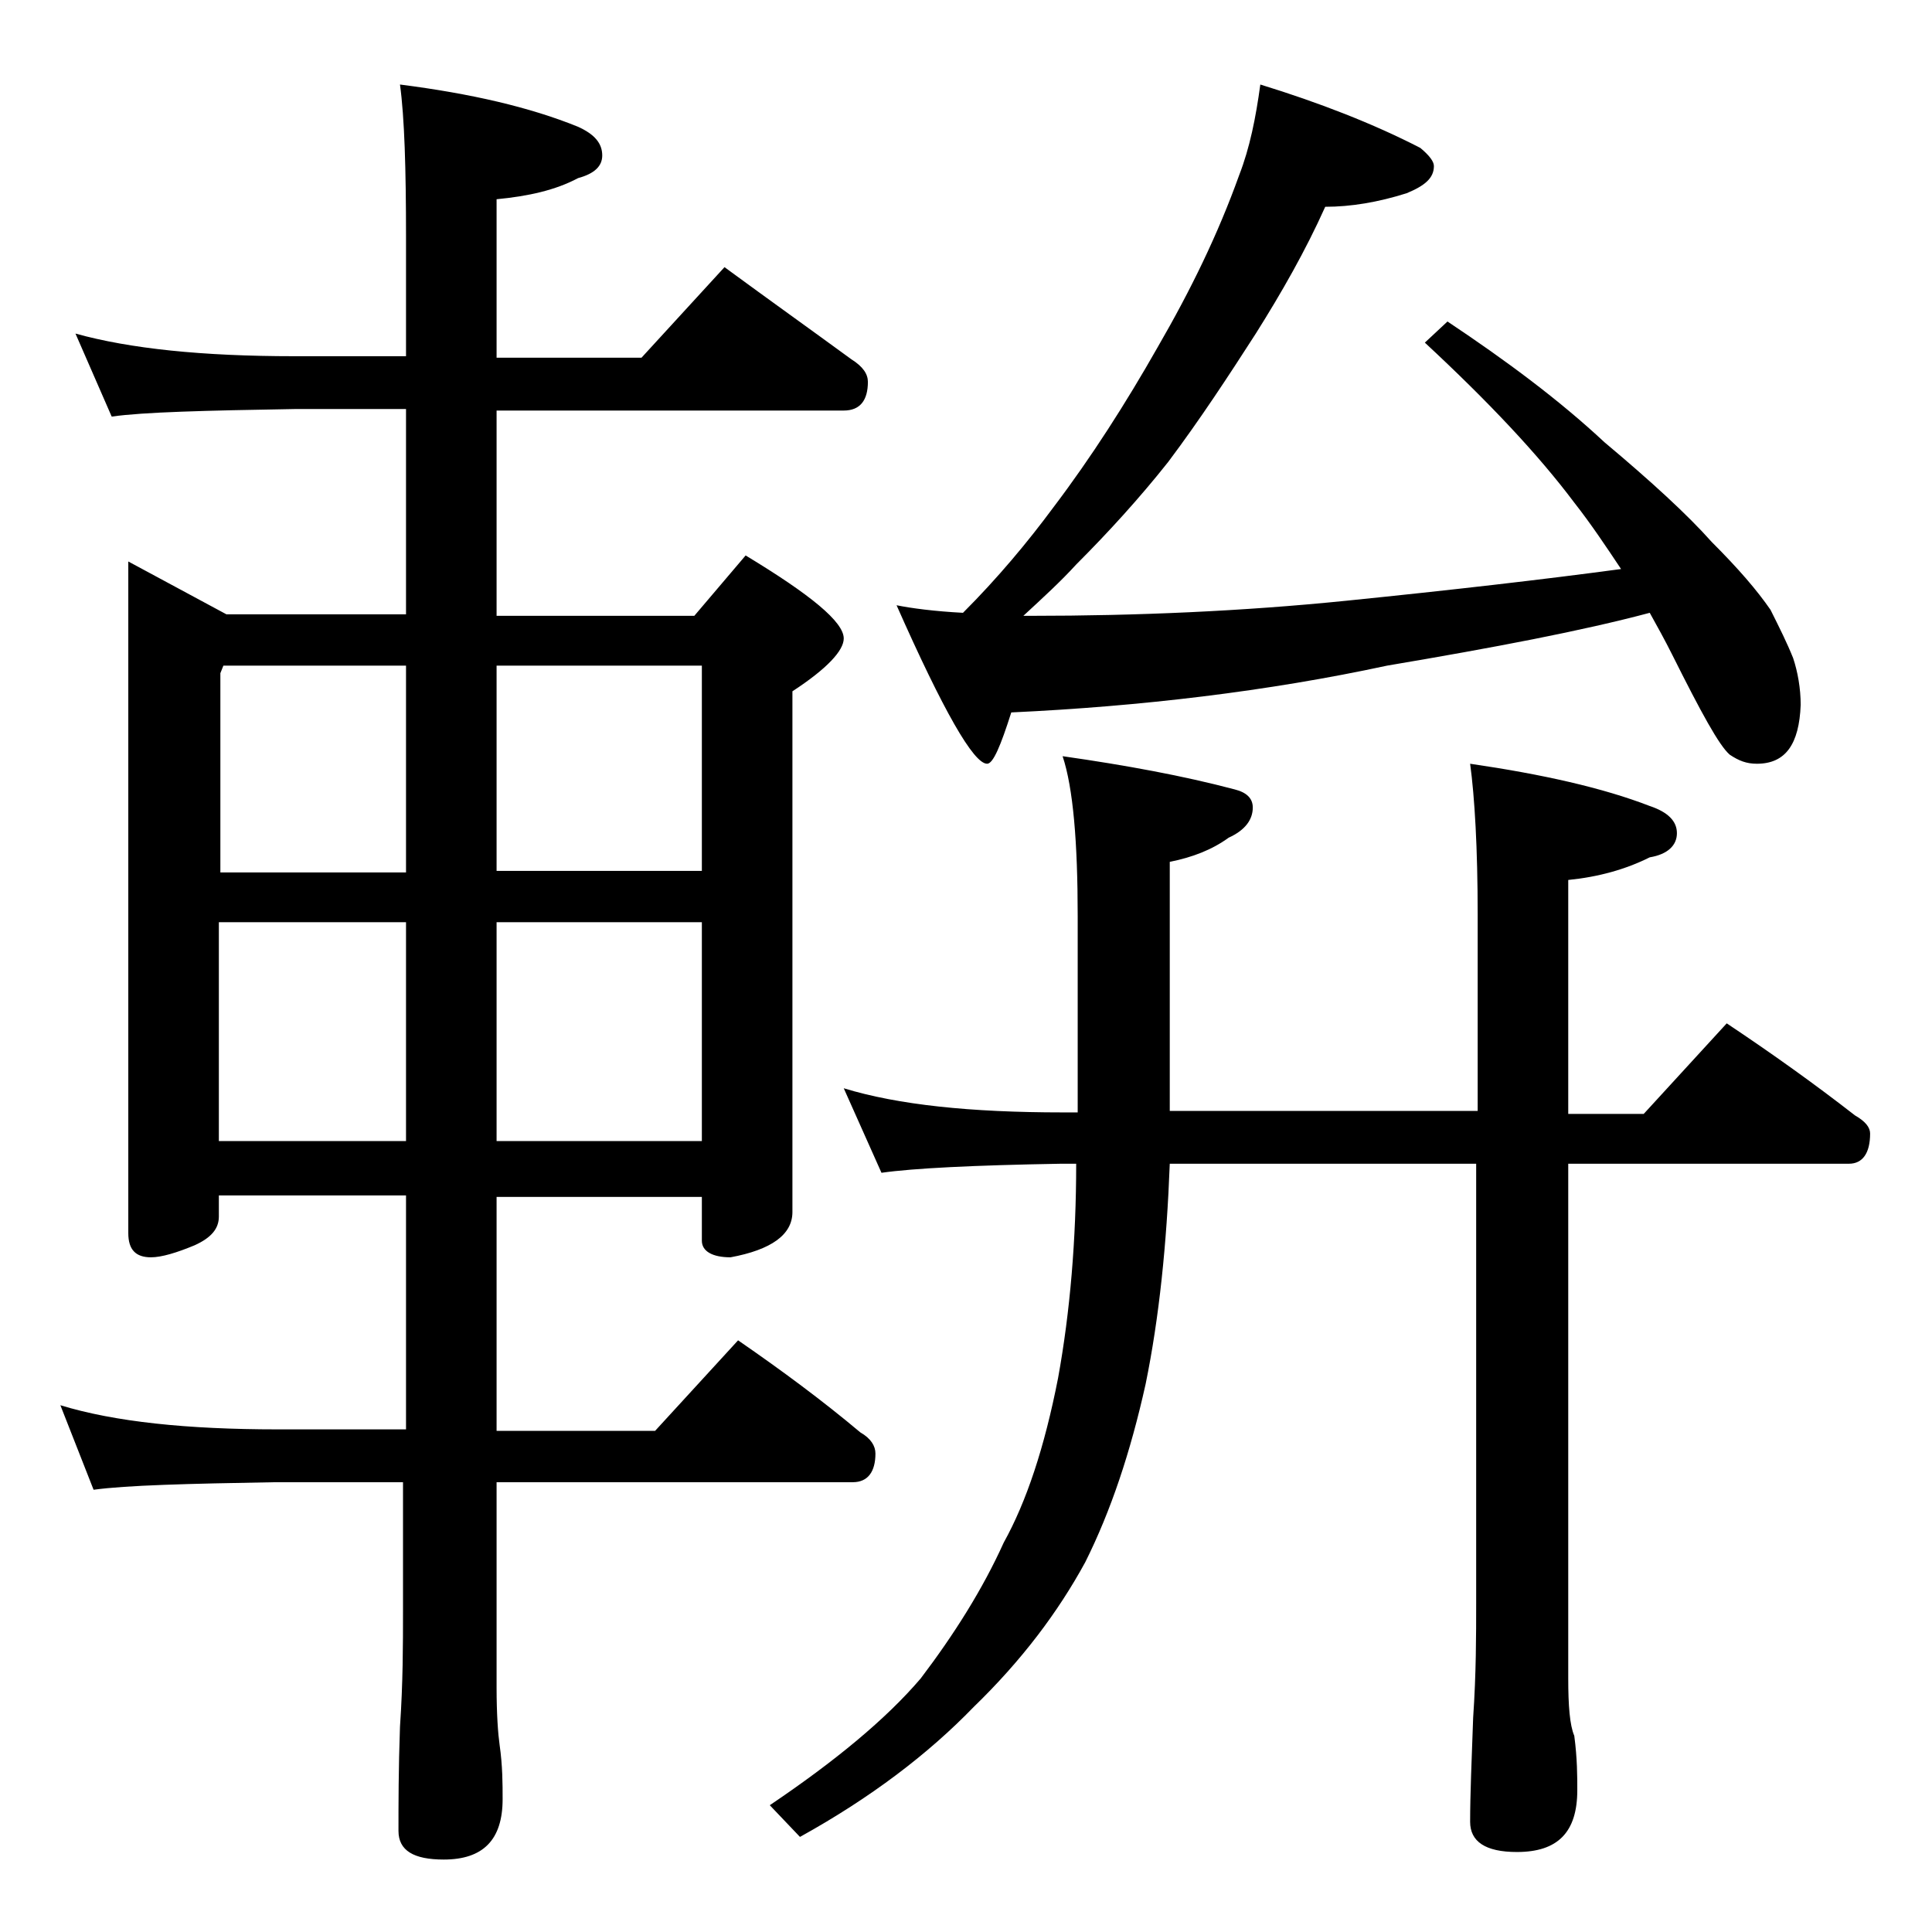 <?xml version="1.0" encoding="utf-8"?>
<!-- Generator: Adobe Illustrator 18.0.0, SVG Export Plug-In . SVG Version: 6.00 Build 0)  -->
<!DOCTYPE svg PUBLIC "-//W3C//DTD SVG 1.1//EN" "http://www.w3.org/Graphics/SVG/1.1/DTD/svg11.dtd">
<svg version="1.1" id="Layer_1" xmlns="http://www.w3.org/2000/svg" xmlns:xlink="http://www.w3.org/1999/xlink" x="0px" y="0px"
	 viewBox="0 0 128 128" enable-background="new 0 0 128 128" xml:space="preserve">
<path d="M5,22.1c3.6,1,8.4,1.5,14.5,1.5h7.4v-7.9c0-4.5-0.1-7.9-0.4-10.1c4.7,0.6,8.6,1.5,11.8,2.8c1.1,0.5,1.6,1.1,1.6,1.9
	c0,0.7-0.5,1.2-1.6,1.5c-1.5,0.8-3.3,1.2-5.4,1.4v10.5h9.6l5.5-6c3,2.2,5.8,4.2,8.4,6.1c0.8,0.5,1.1,1,1.1,1.5
	c0,1.2-0.5,1.9-1.6,1.9h-23v13.6H46l3.4-4c4.3,2.6,6.5,4.4,6.5,5.5c0,0.8-1.1,2-3.4,3.5v34.5c0,1.5-1.4,2.5-4.1,3
	c-1.2,0-1.9-0.4-1.9-1.1v-2.9H32.9v15.5h10.5l5.5-6c2.9,2,5.6,4,8.1,6.1c0.7,0.4,1,0.9,1,1.4c0,1.2-0.5,1.9-1.5,1.9H32.9v13.6
	c0,1.8,0.1,3.1,0.2,3.8c0.2,1.4,0.2,2.6,0.2,3.6c0,2.7-1.3,4-3.9,4c-2,0-3-0.6-3-1.9c0-1.8,0-4.1,0.1-6.9c0.2-2.9,0.2-5.5,0.2-7.6
	v-8.6h-8.5c-5.8,0.1-9.8,0.2-12,0.5L4,93.1c3.6,1.1,8.4,1.6,14.4,1.6h8.5V79.2H14.5v1.4c0,0.8-0.5,1.4-1.6,1.9
	c-1.2,0.5-2.2,0.8-2.9,0.8c-1,0-1.5-0.5-1.5-1.6V37.2l6.5,3.5h11.9V27.1h-7.4c-5.9,0.1-10,0.2-12.1,0.5L5,22.1z M14.5,57.8h12.4
	V44.1H14.8l-0.2,0.5V57.8z M14.5,75.6h12.4V61.1H14.5V75.6z M32.9,44.1v13.6h13.6V44.1H32.9z M32.9,61.1v14.5h13.6V61.1H32.9z
	 M55.9,72.1c3.6,1.1,8.4,1.6,14.5,1.6h1v-13c0-4.9-0.3-8.5-1-10.6c4.2,0.6,8,1.3,11.4,2.2c0.8,0.2,1.2,0.6,1.2,1.2
	c0,0.8-0.5,1.5-1.6,2c-1.1,0.8-2.4,1.3-3.9,1.6v16.5h20.4V60.6c0-4.4-0.2-7.8-0.5-10c4.8,0.7,8.8,1.6,11.9,2.8
	c1.2,0.4,1.8,1,1.8,1.8c0,0.8-0.6,1.4-1.8,1.6c-1.6,0.8-3.4,1.3-5.4,1.5v15.5h5l5.5-6c3,2,5.8,4,8.5,6.1c0.7,0.4,1,0.8,1,1.2
	c0,1.3-0.5,2-1.4,2h-18.6v34.1c0,1.8,0.1,3.1,0.4,3.8c0.2,1.5,0.2,2.7,0.2,3.6c0,2.8-1.3,4.1-4,4.1c-2.1,0-3.1-0.7-3.1-2
	c0-1.8,0.1-4.1,0.2-6.9c0.2-2.9,0.2-5.5,0.2-7.6V77.1H77.5c-0.2,5.3-0.7,10.2-1.6,14.6c-1,4.5-2.3,8.4-4,11.8
	c-1.8,3.3-4.2,6.5-7.4,9.6c-3,3.1-6.8,6-11.5,8.6l-2-2.1c4.3-2.9,7.7-5.7,10-8.4c2.2-2.9,4.1-5.9,5.5-9c1.5-2.7,2.7-6.3,3.6-10.9
	c0.8-4.4,1.2-9.2,1.2-14.2h-1c-5.8,0.1-9.8,0.3-11.9,0.6L55.9,72.1z M83.5,5.6c3.9,1.2,7.5,2.6,10.6,4.2c0.6,0.5,0.9,0.9,0.9,1.2
	c0,0.8-0.6,1.3-1.8,1.8c-1.9,0.6-3.7,0.9-5.4,0.9c-1.3,2.9-2.9,5.7-4.6,8.4c-1.8,2.8-3.7,5.7-5.8,8.5c-1.9,2.4-4,4.7-6.1,6.8
	c-1,1.1-2.2,2.2-3.5,3.4h0.5c7,0,14-0.3,20.9-1c6.9-0.7,13-1.4,18.2-2.1c-1-1.5-2-3-3.1-4.4c-2.4-3.2-5.7-6.7-9.9-10.6l1.5-1.4
	c3.9,2.6,7.4,5.2,10.4,8c3.1,2.6,5.5,4.8,7.1,6.6c1.8,1.8,3,3.2,3.9,4.5c0.6,1.2,1.1,2.2,1.5,3.2c0.3,0.9,0.5,2,0.5,3.1
	c-0.1,2.6-1,3.9-2.9,3.9c-0.7,0-1.2-0.2-1.8-0.6c-0.7-0.6-1.9-2.8-3.8-6.6c-0.5-1-1-1.9-1.5-2.8c-4.5,1.2-10.3,2.3-17.4,3.5
	C84,45.8,75.6,46.8,67,47.2c-0.7,2.2-1.2,3.4-1.6,3.4c-0.9,0-2.9-3.5-6-10.5c1,0.2,2.5,0.4,4.4,0.5c2.3-2.3,4.3-4.7,6-7
	c2.5-3.3,4.8-6.9,6.9-10.6c2.2-3.8,4-7.5,5.4-11.4C82.8,9.8,83.2,7.8,83.5,5.6z"/>
</svg>
